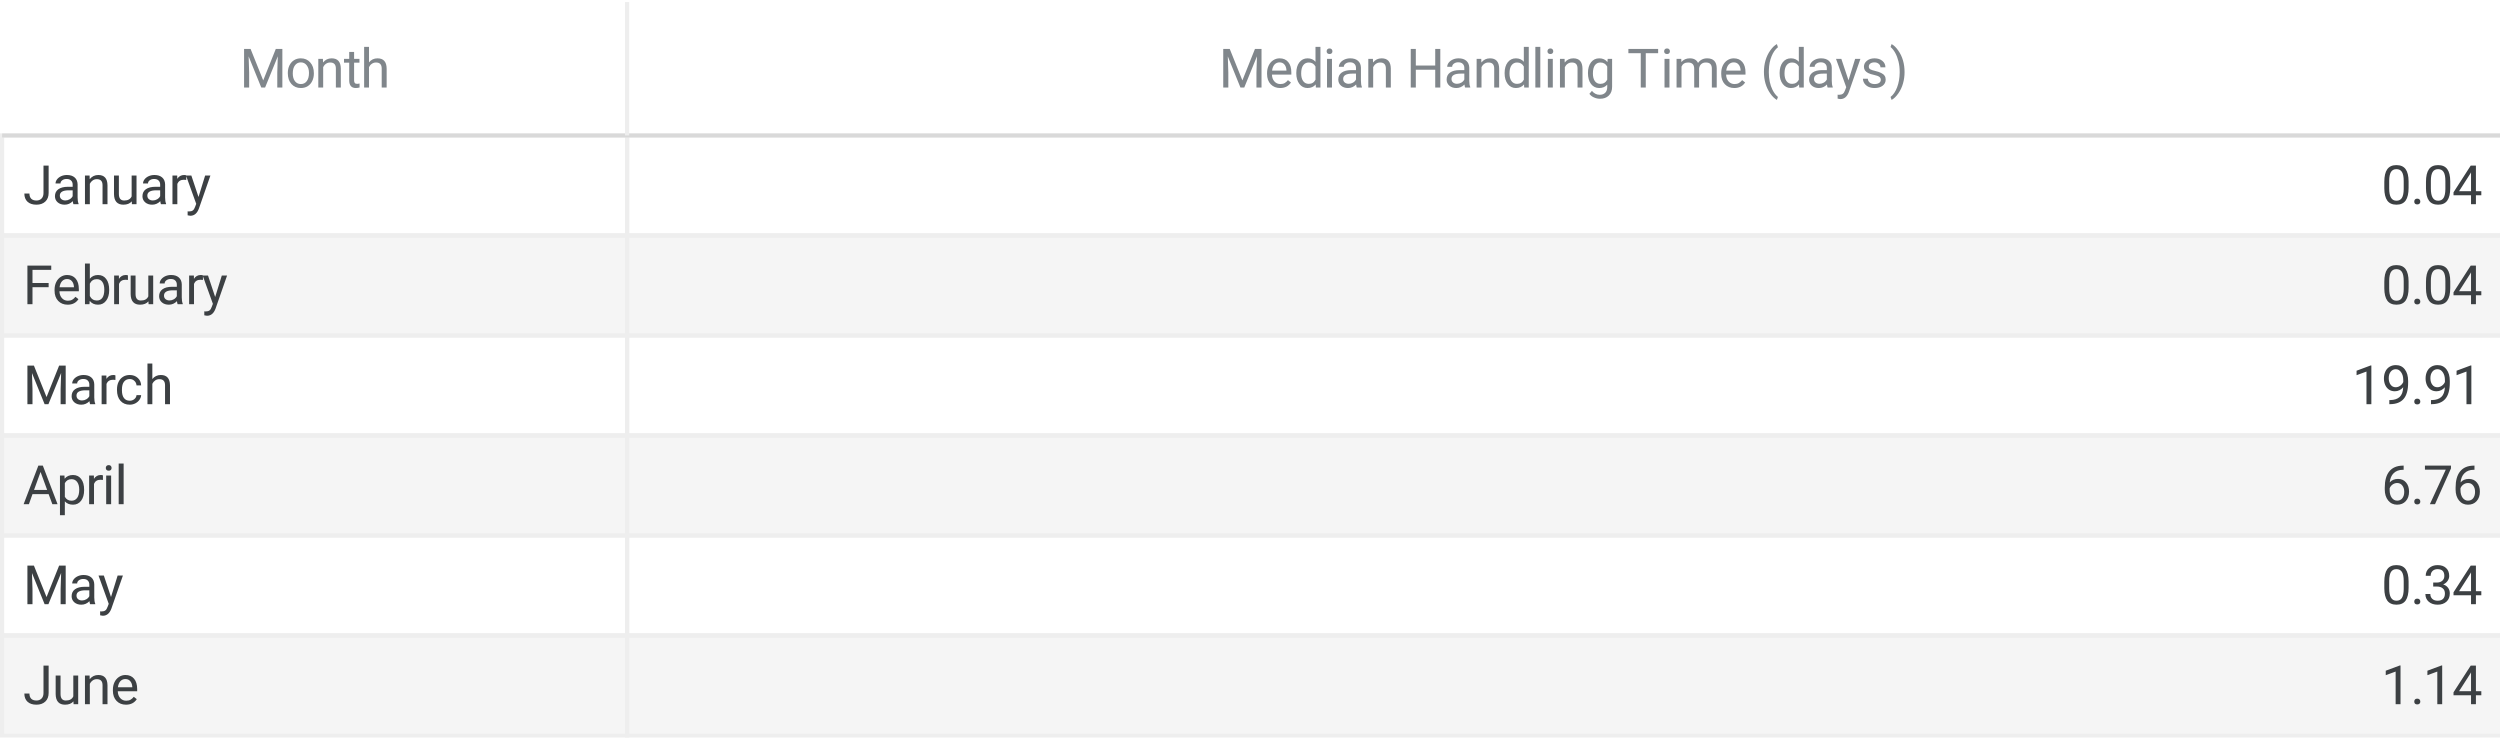 <svg version="1.1" viewBox="0.0 0.0 600.0 180.0" fill="none" stroke="none" stroke-linecap="square" stroke-miterlimit="10" width="600" height="180" xmlns:xlink="http://www.w3.org/1999/xlink" xmlns="http://www.w3.org/2000/svg"><path fill="#ffffff" d="M0 0L600.0 0L600.0 180.0L0 180.0L0 0Z" fill-rule="nonzero"/><clipPath id="id_0"><path d="M0 0L600.0 0L600.0 180.0L0 180.0L0 0Z" clip-rule="nonzero"/></clipPath><path fill="#f5f5f5" clip-path="url(#id_0)" d="M0 56.0L600.0 56.0L600.0 80.0L0 80.0L0 56.0Z" fill-rule="nonzero"/><path fill="#f5f5f5" clip-path="url(#id_0)" d="M0 104.0L600.0 104.0L600.0 128.0L0 128.0L0 104.0Z" fill-rule="nonzero"/><path fill="#f5f5f5" clip-path="url(#id_0)" d="M0 152.0L600.0 152.0L600.0 176.0L0 176.0L0 152.0Z" fill-rule="nonzero"/><path stroke="#eeeeee" stroke-width="1.0" stroke-linecap="butt" clip-path="url(#id_0)" d="M0.5 32.5L150.5 32.5L150.5 56.5L0.5 56.5Z" fill-rule="nonzero"/><path fill="#3c4043" clip-path="url(#id_0)" d="M10.438 39.75L11.672 39.75L11.672 46.297Q11.672 47.625 10.875 48.375Q10.078 49.125 8.75 49.125Q7.375 49.125 6.609 48.422Q5.844 47.719 5.844 46.453L7.062 46.453Q7.062 47.234 7.484 47.688Q7.922 48.125 8.75 48.125Q9.5 48.125 9.969 47.656Q10.438 47.172 10.438 46.328L10.438 39.75ZM17.625 49.0Q17.531 48.797 17.469 48.281Q16.641 49.125 15.516 49.125Q14.5 49.125 13.844 48.562Q13.188 47.984 13.188 47.094Q13.188 46.016 14.0 45.422Q14.828 44.828 16.297 44.828L17.438 44.828L17.438 44.297Q17.438 43.688 17.062 43.328Q16.703 42.953 15.984 42.953Q15.359 42.953 14.938 43.266Q14.516 43.578 14.516 44.031L13.328 44.031Q13.328 43.516 13.688 43.047Q14.062 42.562 14.688 42.281Q15.312 42.0 16.062 42.0Q17.25 42.0 17.922 42.594Q18.594 43.188 18.625 44.234L18.625 47.391Q18.625 48.344 18.859 48.891L18.859 49.0L17.625 49.0ZM15.688 48.109Q16.234 48.109 16.719 47.828Q17.219 47.531 17.438 47.078L17.438 45.672L16.531 45.672Q14.359 45.672 14.359 46.938Q14.359 47.484 14.734 47.797Q15.109 48.109 15.688 48.109ZM21.5 42.125L21.531 43.0Q22.328 42.0 23.594 42.0Q25.766 42.0 25.797 44.469L25.797 49.0L24.609 49.0L24.609 44.453Q24.609 43.719 24.266 43.359Q23.938 43.0 23.234 43.0Q22.672 43.0 22.234 43.312Q21.797 43.609 21.562 44.109L21.562 49.0L20.391 49.0L20.391 42.125L21.5 42.125ZM31.625 48.328Q30.938 49.125 29.609 49.125Q28.516 49.125 27.938 48.484Q27.375 47.844 27.359 46.594L27.359 42.125L28.531 42.125L28.531 46.562Q28.531 48.125 29.812 48.125Q31.156 48.125 31.594 47.125L31.594 42.125L32.766 42.125L32.766 49.0L31.656 49.0L31.625 48.328ZM38.625 49.0Q38.531 48.797 38.469 48.281Q37.641 49.125 36.516 49.125Q35.5 49.125 34.844 48.562Q34.188 47.984 34.188 47.094Q34.188 46.016 35.0 45.422Q35.828 44.828 37.297 44.828L38.438 44.828L38.438 44.297Q38.438 43.688 38.062 43.328Q37.703 42.953 36.984 42.953Q36.359 42.953 35.938 43.266Q35.516 43.578 35.516 44.031L34.328 44.031Q34.328 43.516 34.688 43.047Q35.062 42.562 35.688 42.281Q36.312 42.0 37.062 42.0Q38.25 42.0 38.922 42.594Q39.594 43.188 39.625 44.234L39.625 47.391Q39.625 48.344 39.859 48.891L39.859 49.0L38.625 49.0ZM36.688 48.109Q37.234 48.109 37.719 47.828Q38.219 47.531 38.438 47.078L38.438 45.672L37.531 45.672Q35.359 45.672 35.359 46.938Q35.359 47.484 35.734 47.797Q36.109 48.109 36.688 48.109ZM44.703 43.188Q44.438 43.141 44.125 43.141Q42.969 43.141 42.562 44.125L42.562 49.0L41.391 49.0L41.391 42.125L42.531 42.125L42.547 42.922Q43.125 42.0 44.188 42.0Q44.531 42.0 44.703 42.094L44.703 43.188ZM47.641 47.281L49.234 42.125L50.5 42.125L47.734 50.062Q47.094 51.781 45.688 51.781L45.469 51.75L45.031 51.672L45.031 50.719L45.344 50.75Q45.953 50.75 46.281 50.5Q46.609 50.266 46.828 49.625L47.094 48.922L44.641 42.125L45.922 42.125L47.641 47.281Z" fill-rule="nonzero"/><path stroke="#eeeeee" stroke-width="1.0" stroke-linecap="butt" clip-path="url(#id_0)" d="M0.5 56.5L150.5 56.5L150.5 80.5L0.5 80.5Z" fill-rule="nonzero"/><path fill="#3c4043" clip-path="url(#id_0)" d="M11.672 68.922L7.797 68.922L7.797 73.0L6.578 73.0L6.578 63.75L12.297 63.75L12.297 64.766L7.797 64.766L7.797 67.922L11.672 67.922L11.672 68.922ZM16.234 73.125Q14.844 73.125 13.969 72.219Q13.094 71.297 13.094 69.75L13.094 69.547Q13.094 68.516 13.484 67.719Q13.875 66.906 14.578 66.453Q15.281 66.0 16.094 66.0Q17.438 66.0 18.172 66.891Q18.922 67.766 18.922 69.406L18.922 69.906L14.266 69.906Q14.297 70.922 14.859 71.547Q15.422 72.172 16.297 72.172Q16.922 72.172 17.344 71.922Q17.781 71.656 18.109 71.234L18.828 71.797Q17.969 73.125 16.234 73.125ZM16.094 66.969Q15.375 66.969 14.891 67.484Q14.422 68.0 14.297 68.938L17.75 68.938L17.75 68.844Q17.688 67.953 17.25 67.469Q16.828 66.969 16.094 66.969ZM26.203 69.641Q26.203 71.219 25.469 72.172Q24.75 73.125 23.531 73.125Q22.234 73.125 21.531 72.203L21.469 73.0L20.391 73.0L20.391 63.25L21.562 63.25L21.562 66.891Q22.281 66.0 23.531 66.0Q24.781 66.0 25.484 66.953Q26.203 67.891 26.203 69.547L26.203 69.641ZM25.031 69.516Q25.031 68.312 24.562 67.656Q24.109 67.0 23.234 67.0Q22.078 67.0 21.562 68.078L21.562 71.047Q22.109 72.125 23.25 72.125Q24.094 72.125 24.562 71.484Q25.031 70.828 25.031 69.516ZM30.703 67.188Q30.438 67.141 30.125 67.141Q28.969 67.141 28.562 68.125L28.562 73.0L27.391 73.0L27.391 66.125L28.531 66.125L28.547 66.922Q29.125 66.0 30.188 66.0Q30.531 66.0 30.703 66.094L30.703 67.188ZM35.625 72.328Q34.938 73.125 33.609 73.125Q32.516 73.125 31.938 72.484Q31.375 71.844 31.359 70.594L31.359 66.125L32.531 66.125L32.531 70.562Q32.531 72.125 33.812 72.125Q35.156 72.125 35.594 71.125L35.594 66.125L36.766 66.125L36.766 73.0L35.656 73.0L35.625 72.328ZM42.625 73.0Q42.531 72.797 42.469 72.281Q41.641 73.125 40.516 73.125Q39.5 73.125 38.844 72.562Q38.188 71.984 38.188 71.094Q38.188 70.016 39.0 69.422Q39.828 68.828 41.297 68.828L42.438 68.828L42.438 68.297Q42.438 67.688 42.062 67.328Q41.703 66.953 40.984 66.953Q40.359 66.953 39.938 67.266Q39.516 67.578 39.516 68.031L38.328 68.031Q38.328 67.516 38.688 67.047Q39.062 66.562 39.688 66.281Q40.312 66.0 41.062 66.0Q42.25 66.0 42.922 66.594Q43.594 67.188 43.625 68.234L43.625 71.391Q43.625 72.344 43.859 72.891L43.859 73.0L42.625 73.0ZM40.688 72.109Q41.234 72.109 41.719 71.828Q42.219 71.531 42.438 71.078L42.438 69.672L41.531 69.672Q39.359 69.672 39.359 70.938Q39.359 71.484 39.734 71.797Q40.109 72.109 40.688 72.109ZM48.703 67.188Q48.438 67.141 48.125 67.141Q46.969 67.141 46.562 68.125L46.562 73.0L45.391 73.0L45.391 66.125L46.531 66.125L46.547 66.922Q47.125 66.0 48.188 66.0Q48.531 66.0 48.703 66.094L48.703 67.188ZM51.641 71.281L53.234 66.125L54.5 66.125L51.734 74.062Q51.094 75.781 49.688 75.781L49.469 75.75L49.031 75.672L49.031 74.719L49.344 74.75Q49.953 74.75 50.281 74.5Q50.609 74.266 50.828 73.625L51.094 72.922L48.641 66.125L49.922 66.125L51.641 71.281Z" fill-rule="nonzero"/><path stroke="#eeeeee" stroke-width="1.0" stroke-linecap="butt" clip-path="url(#id_0)" d="M0.5 80.5L150.5 80.5L150.5 104.5L0.5 104.5Z" fill-rule="nonzero"/><path fill="#3c4043" clip-path="url(#id_0)" d="M8.141 87.75L11.172 95.297L14.188 87.75L15.766 87.75L15.766 97.0L14.547 97.0L14.547 93.406L14.672 89.516L11.625 97.0L10.703 97.0L7.672 89.531L7.797 93.406L7.797 97.0L6.578 97.0L6.578 87.75L8.141 87.75ZM21.625 97.0Q21.531 96.797 21.469 96.281Q20.641 97.125 19.516 97.125Q18.5 97.125 17.844 96.562Q17.188 95.984 17.188 95.094Q17.188 94.016 18.0 93.422Q18.828 92.828 20.297 92.828L21.438 92.828L21.438 92.297Q21.438 91.688 21.062 91.328Q20.703 90.953 19.984 90.953Q19.359 90.953 18.938 91.266Q18.516 91.578 18.516 92.031L17.328 92.031Q17.328 91.516 17.688 91.047Q18.062 90.562 18.688 90.281Q19.312 90.0 20.062 90.0Q21.25 90.0 21.922 90.594Q22.594 91.188 22.625 92.234L22.625 95.391Q22.625 96.344 22.859 96.891L22.859 97.0L21.625 97.0ZM19.688 96.109Q20.234 96.109 20.719 95.828Q21.219 95.531 21.438 95.078L21.438 93.672L20.531 93.672Q18.359 93.672 18.359 94.938Q18.359 95.484 18.734 95.797Q19.109 96.109 19.688 96.109ZM27.703 91.188Q27.438 91.141 27.125 91.141Q25.969 91.141 25.562 92.125L25.562 97.0L24.391 97.0L24.391 90.125L25.531 90.125L25.547 90.922Q26.125 90.0 27.188 90.0Q27.531 90.0 27.703 90.094L27.703 91.188ZM31.141 96.172Q31.766 96.172 32.234 95.797Q32.719 95.406 32.766 94.828L33.875 94.828Q33.844 95.422 33.469 95.953Q33.094 96.484 32.469 96.812Q31.844 97.125 31.141 97.125Q29.734 97.125 28.906 96.188Q28.078 95.25 28.078 93.625L28.078 93.438Q28.078 92.422 28.453 91.656Q28.828 90.875 29.516 90.438Q30.203 90.0 31.141 90.0Q32.297 90.0 33.062 90.703Q33.828 91.391 33.875 92.5L32.766 92.5Q32.719 91.828 32.25 91.406Q31.797 90.969 31.141 90.969Q30.25 90.969 29.75 91.625Q29.266 92.266 29.266 93.484L29.266 93.703Q29.266 94.891 29.75 95.531Q30.234 96.172 31.141 96.172ZM36.562 90.969Q37.344 90.0 38.594 90.0Q40.766 90.0 40.797 92.469L40.797 97.0L39.609 97.0L39.609 92.453Q39.609 91.719 39.266 91.359Q38.938 91.0 38.234 91.0Q37.672 91.0 37.234 91.312Q36.797 91.609 36.562 92.109L36.562 97.0L35.391 97.0L35.391 87.25L36.562 87.25L36.562 90.969Z" fill-rule="nonzero"/><path stroke="#eeeeee" stroke-width="1.0" stroke-linecap="butt" clip-path="url(#id_0)" d="M0.5 104.5L150.5 104.5L150.5 128.5L0.5 128.5Z" fill-rule="nonzero"/><path fill="#3c4043" clip-path="url(#id_0)" d="M11.672 118.594L7.797 118.594L6.938 121.0L5.672 121.0L9.203 111.75L10.281 111.75L13.812 121.0L12.562 121.0L11.672 118.594ZM8.172 117.578L11.312 117.578L9.734 113.266L8.172 117.578ZM20.188 117.641Q20.188 119.203 19.469 120.172Q18.75 121.125 17.531 121.125Q16.281 121.125 15.562 120.328L15.562 123.641L14.391 123.641L14.391 114.125L15.469 114.125L15.516 114.891Q16.234 114.0 17.516 114.0Q18.75 114.0 19.469 114.938Q20.188 115.875 20.188 117.531L20.188 117.641ZM19.016 117.516Q19.016 116.344 18.516 115.672Q18.031 115.0 17.156 115.0Q16.094 115.0 15.562 115.953L15.562 119.234Q16.094 120.172 17.172 120.172Q18.016 120.172 18.516 119.5Q19.016 118.828 19.016 117.516ZM24.703 115.188Q24.438 115.141 24.125 115.141Q22.969 115.141 22.562 116.125L22.562 121.0L21.391 121.0L21.391 114.125L22.531 114.125L22.547 114.922Q23.125 114.0 24.188 114.0Q24.531 114.0 24.703 114.094L24.703 115.188ZM26.672 121.0L25.484 121.0L25.484 114.125L26.672 114.125L26.672 121.0ZM25.391 112.312Q25.391 112.031 25.562 111.828Q25.75 111.625 26.094 111.625Q26.438 111.625 26.609 111.828Q26.781 112.031 26.781 112.312Q26.781 112.594 26.609 112.781Q26.438 112.969 26.094 112.969Q25.75 112.969 25.562 112.781Q25.391 112.594 25.391 112.312ZM29.672 121.0L28.484 121.0L28.484 111.25L29.672 111.25L29.672 121.0Z" fill-rule="nonzero"/><path stroke="#eeeeee" stroke-width="1.0" stroke-linecap="butt" clip-path="url(#id_0)" d="M0.5 128.5L150.5 128.5L150.5 152.5L0.5 152.5Z" fill-rule="nonzero"/><path fill="#3c4043" clip-path="url(#id_0)" d="M8.141 135.75L11.172 143.297L14.188 135.75L15.766 135.75L15.766 145.0L14.547 145.0L14.547 141.406L14.672 137.516L11.625 145.0L10.703 145.0L7.672 137.531L7.797 141.406L7.797 145.0L6.578 145.0L6.578 135.75L8.141 135.75ZM21.625 145.0Q21.531 144.797 21.469 144.281Q20.641 145.125 19.516 145.125Q18.5 145.125 17.844 144.562Q17.188 143.984 17.188 143.094Q17.188 142.016 18.0 141.422Q18.828 140.828 20.297 140.828L21.438 140.828L21.438 140.297Q21.438 139.688 21.062 139.328Q20.703 138.953 19.984 138.953Q19.359 138.953 18.938 139.266Q18.516 139.578 18.516 140.031L17.328 140.031Q17.328 139.516 17.688 139.047Q18.062 138.562 18.688 138.281Q19.312 138.0 20.062 138.0Q21.25 138.0 21.922 138.594Q22.594 139.188 22.625 140.234L22.625 143.391Q22.625 144.344 22.859 144.891L22.859 145.0L21.625 145.0ZM19.688 144.109Q20.234 144.109 20.719 143.828Q21.219 143.531 21.438 143.078L21.438 141.672L20.531 141.672Q18.359 141.672 18.359 142.938Q18.359 143.484 18.734 143.797Q19.109 144.109 19.688 144.109ZM26.641 143.281L28.234 138.125L29.5 138.125L26.734 146.062Q26.094 147.781 24.688 147.781L24.469 147.75L24.031 147.672L24.031 146.719L24.344 146.75Q24.953 146.75 25.281 146.5Q25.609 146.266 25.828 145.625L26.094 144.922L23.641 138.125L24.922 138.125L26.641 143.281Z" fill-rule="nonzero"/><path stroke="#eeeeee" stroke-width="1.0" stroke-linecap="butt" clip-path="url(#id_0)" d="M0.5 152.5L150.5 152.5L150.5 176.5L0.5 176.5Z" fill-rule="nonzero"/><path fill="#3c4043" clip-path="url(#id_0)" d="M10.438 159.75L11.672 159.75L11.672 166.297Q11.672 167.625 10.875 168.375Q10.078 169.125 8.75 169.125Q7.375 169.125 6.609 168.422Q5.844 167.719 5.844 166.453L7.062 166.453Q7.062 167.234 7.484 167.688Q7.922 168.125 8.75 168.125Q9.5 168.125 9.969 167.656Q10.438 167.172 10.438 166.328L10.438 159.75ZM17.625 168.328Q16.938 169.125 15.609 169.125Q14.516 169.125 13.938 168.484Q13.375 167.844 13.359 166.594L13.359 162.125L14.531 162.125L14.531 166.562Q14.531 168.125 15.812 168.125Q17.156 168.125 17.594 167.125L17.594 162.125L18.766 162.125L18.766 169.0L17.656 169.0L17.625 168.328ZM21.5 162.125L21.531 163.0Q22.328 162.0 23.594 162.0Q25.766 162.0 25.797 164.469L25.797 169.0L24.609 169.0L24.609 164.453Q24.609 163.719 24.266 163.359Q23.938 163.0 23.234 163.0Q22.672 163.0 22.234 163.312Q21.797 163.609 21.562 164.109L21.562 169.0L20.391 169.0L20.391 162.125L21.5 162.125ZM30.234 169.125Q28.844 169.125 27.969 168.219Q27.094 167.297 27.094 165.75L27.094 165.547Q27.094 164.516 27.484 163.719Q27.875 162.906 28.578 162.453Q29.281 162.0 30.094 162.0Q31.438 162.0 32.172 162.891Q32.922 163.766 32.922 165.406L32.922 165.906L28.266 165.906Q28.297 166.922 28.859 167.547Q29.422 168.172 30.297 168.172Q30.922 168.172 31.344 167.922Q31.781 167.656 32.109 167.234L32.828 167.797Q31.969 169.125 30.234 169.125ZM30.094 162.969Q29.375 162.969 28.891 163.484Q28.422 164.0 28.297 164.938L31.75 164.938L31.75 164.844Q31.688 163.953 31.25 163.469Q30.828 162.969 30.094 162.969Z" fill-rule="nonzero"/><path stroke="#eeeeee" stroke-width="1.0" stroke-linecap="butt" clip-path="url(#id_0)" d="M150.5 32.5L600.5 32.5L600.5 56.5L150.5 56.5Z" fill-rule="nonzero"/><path fill="#3c4043" clip-path="url(#id_0)" d="M578.062 45.062Q578.062 47.125 577.359 48.125Q576.656 49.125 575.156 49.125Q573.672 49.125 572.953 48.156Q572.25 47.172 572.234 45.219L572.234 43.656Q572.234 41.609 572.938 40.625Q573.641 39.625 575.141 39.625Q576.641 39.625 577.344 40.594Q578.047 41.547 578.062 43.531L578.062 45.062ZM576.891 43.453Q576.891 41.953 576.469 41.281Q576.047 40.594 575.141 40.594Q574.25 40.594 573.828 41.281Q573.422 41.953 573.406 43.359L573.406 45.234Q573.406 46.734 573.844 47.453Q574.281 48.172 575.156 48.172Q576.031 48.172 576.453 47.5Q576.875 46.828 576.891 45.375L576.891 43.453ZM579.422 48.391Q579.422 48.078 579.594 47.875Q579.781 47.672 580.141 47.672Q580.5 47.672 580.688 47.875Q580.875 48.078 580.875 48.391Q580.875 48.672 580.688 48.875Q580.5 49.062 580.141 49.062Q579.781 49.062 579.594 48.875Q579.422 48.672 579.422 48.391ZM588.062 45.062Q588.062 47.125 587.359 48.125Q586.656 49.125 585.156 49.125Q583.672 49.125 582.953 48.156Q582.25 47.172 582.234 45.219L582.234 43.656Q582.234 41.609 582.938 40.625Q583.641 39.625 585.141 39.625Q586.641 39.625 587.344 40.594Q588.047 41.547 588.062 43.531L588.062 45.062ZM586.891 43.453Q586.891 41.953 586.469 41.281Q586.047 40.594 585.141 40.594Q584.25 40.594 583.828 41.281Q583.422 41.953 583.406 43.359L583.406 45.234Q583.406 46.734 583.844 47.453Q584.281 48.172 585.156 48.172Q586.031 48.172 586.453 47.5Q586.875 46.828 586.891 45.375L586.891 43.453ZM594.219 45.891L595.516 45.891L595.516 46.859L594.219 46.859L594.219 49.0L593.047 49.0L593.047 46.859L588.844 46.859L588.844 46.156L592.969 39.75L594.219 39.75L594.219 45.891ZM590.172 45.891L593.047 45.891L593.047 41.359L592.906 41.625L590.172 45.891Z" fill-rule="nonzero"/><path stroke="#eeeeee" stroke-width="1.0" stroke-linecap="butt" clip-path="url(#id_0)" d="M150.5 56.5L600.5 56.5L600.5 80.5L150.5 80.5Z" fill-rule="nonzero"/><path fill="#3c4043" clip-path="url(#id_0)" d="M578.062 69.062Q578.062 71.125 577.359 72.125Q576.656 73.125 575.156 73.125Q573.672 73.125 572.953 72.156Q572.25 71.172 572.234 69.219L572.234 67.656Q572.234 65.609 572.938 64.625Q573.641 63.625 575.141 63.625Q576.641 63.625 577.344 64.594Q578.047 65.547 578.062 67.531L578.062 69.062ZM576.891 67.453Q576.891 65.953 576.469 65.281Q576.047 64.594 575.141 64.594Q574.25 64.594 573.828 65.281Q573.422 65.953 573.406 67.359L573.406 69.234Q573.406 70.734 573.844 71.453Q574.281 72.172 575.156 72.172Q576.031 72.172 576.453 71.5Q576.875 70.828 576.891 69.375L576.891 67.453ZM579.422 72.391Q579.422 72.078 579.594 71.875Q579.781 71.672 580.141 71.672Q580.5 71.672 580.688 71.875Q580.875 72.078 580.875 72.391Q580.875 72.672 580.688 72.875Q580.5 73.062 580.141 73.062Q579.781 73.062 579.594 72.875Q579.422 72.672 579.422 72.391ZM588.062 69.062Q588.062 71.125 587.359 72.125Q586.656 73.125 585.156 73.125Q583.672 73.125 582.953 72.156Q582.25 71.172 582.234 69.219L582.234 67.656Q582.234 65.609 582.938 64.625Q583.641 63.625 585.141 63.625Q586.641 63.625 587.344 64.594Q588.047 65.547 588.062 67.531L588.062 69.062ZM586.891 67.453Q586.891 65.953 586.469 65.281Q586.047 64.594 585.141 64.594Q584.25 64.594 583.828 65.281Q583.422 65.953 583.406 67.359L583.406 69.234Q583.406 70.734 583.844 71.453Q584.281 72.172 585.156 72.172Q586.031 72.172 586.453 71.5Q586.875 70.828 586.891 69.375L586.891 67.453ZM594.219 69.891L595.516 69.891L595.516 70.859L594.219 70.859L594.219 73.0L593.047 73.0L593.047 70.859L588.844 70.859L588.844 70.156L592.969 63.75L594.219 63.75L594.219 69.891ZM590.172 69.891L593.047 69.891L593.047 65.359L592.906 65.625L590.172 69.891Z" fill-rule="nonzero"/><path stroke="#eeeeee" stroke-width="1.0" stroke-linecap="butt" clip-path="url(#id_0)" d="M150.5 80.5L600.5 80.5L600.5 104.5L150.5 104.5Z" fill-rule="nonzero"/><path fill="#3c4043" clip-path="url(#id_0)" d="M569.125 97.0L567.953 97.0L567.953 89.172L565.578 90.047L565.578 88.969L568.938 87.719L569.125 87.719L569.125 97.0ZM576.766 92.938Q576.406 93.375 575.891 93.641Q575.375 93.906 574.766 93.906Q573.969 93.906 573.375 93.516Q572.781 93.125 572.453 92.406Q572.141 91.688 572.141 90.828Q572.141 89.906 572.484 89.172Q572.844 88.422 573.484 88.031Q574.141 87.625 575.0 87.625Q576.375 87.625 577.156 88.656Q577.953 89.688 577.953 91.453L577.953 91.797Q577.953 94.5 576.875 95.734Q575.812 96.969 573.672 97.0L573.438 97.0L573.438 96.016L573.688 96.016Q575.141 95.984 575.922 95.266Q576.703 94.531 576.766 92.938ZM574.953 92.938Q575.547 92.938 576.047 92.578Q576.547 92.219 576.781 91.688L576.781 91.203Q576.781 90.062 576.266 89.344Q575.766 88.609 575.0 88.609Q574.234 88.609 573.766 89.203Q573.297 89.797 573.297 90.766Q573.297 91.719 573.75 92.328Q574.203 92.938 574.953 92.938ZM579.422 96.391Q579.422 96.078 579.594 95.875Q579.781 95.672 580.141 95.672Q580.5 95.672 580.688 95.875Q580.875 96.078 580.875 96.391Q580.875 96.672 580.688 96.875Q580.5 97.062 580.141 97.062Q579.781 97.062 579.594 96.875Q579.422 96.672 579.422 96.391ZM586.766 92.938Q586.406 93.375 585.891 93.641Q585.375 93.906 584.766 93.906Q583.969 93.906 583.375 93.516Q582.781 93.125 582.453 92.406Q582.141 91.688 582.141 90.828Q582.141 89.906 582.484 89.172Q582.844 88.422 583.484 88.031Q584.141 87.625 585.0 87.625Q586.375 87.625 587.156 88.656Q587.953 89.688 587.953 91.453L587.953 91.797Q587.953 94.5 586.875 95.734Q585.812 96.969 583.672 97.0L583.438 97.0L583.438 96.016L583.688 96.016Q585.141 95.984 585.922 95.266Q586.703 94.531 586.766 92.938ZM584.953 92.938Q585.547 92.938 586.047 92.578Q586.547 92.219 586.781 91.688L586.781 91.203Q586.781 90.062 586.266 89.344Q585.766 88.609 585.0 88.609Q584.234 88.609 583.766 89.203Q583.297 89.797 583.297 90.766Q583.297 91.719 583.75 92.328Q584.203 92.938 584.953 92.938ZM593.125 97.0L591.953 97.0L591.953 89.172L589.578 90.047L589.578 88.969L592.938 87.719L593.125 87.719L593.125 97.0Z" fill-rule="nonzero"/><path stroke="#eeeeee" stroke-width="1.0" stroke-linecap="butt" clip-path="url(#id_0)" d="M150.5 104.5L600.5 104.5L600.5 128.5L150.5 128.5Z" fill-rule="nonzero"/><path fill="#3c4043" clip-path="url(#id_0)" d="M576.875 111.75L576.875 112.75L576.656 112.75Q575.297 112.766 574.484 113.562Q573.672 114.344 573.531 115.781Q574.266 114.938 575.531 114.938Q576.734 114.938 577.453 115.797Q578.172 116.641 578.172 117.984Q578.172 119.406 577.391 120.266Q576.625 121.125 575.312 121.125Q573.984 121.125 573.156 120.109Q572.344 119.094 572.344 117.484L572.344 117.031Q572.344 114.484 573.422 113.141Q574.516 111.781 576.672 111.75L576.875 111.75ZM575.328 115.922Q574.734 115.922 574.219 116.281Q573.719 116.641 573.516 117.188L573.516 117.609Q573.516 118.766 574.031 119.469Q574.547 120.156 575.312 120.156Q576.109 120.156 576.562 119.578Q577.016 118.984 577.016 118.047Q577.016 117.094 576.547 116.516Q576.094 115.922 575.328 115.922ZM579.422 120.391Q579.422 120.078 579.594 119.875Q579.781 119.672 580.141 119.672Q580.5 119.672 580.688 119.875Q580.875 120.078 580.875 120.391Q580.875 120.672 580.688 120.875Q580.5 121.062 580.141 121.062Q579.781 121.062 579.594 120.875Q579.422 120.672 579.422 120.391ZM588.234 112.422L584.406 121.0L583.172 121.0L586.984 112.719L581.984 112.719L581.984 111.75L588.234 111.75L588.234 112.422ZM593.875 111.75L593.875 112.75L593.656 112.75Q592.297 112.766 591.484 113.562Q590.672 114.344 590.531 115.781Q591.266 114.938 592.531 114.938Q593.734 114.938 594.453 115.797Q595.172 116.641 595.172 117.984Q595.172 119.406 594.391 120.266Q593.625 121.125 592.312 121.125Q590.984 121.125 590.156 120.109Q589.344 119.094 589.344 117.484L589.344 117.031Q589.344 114.484 590.422 113.141Q591.516 111.781 593.672 111.75L593.875 111.75ZM592.328 115.922Q591.734 115.922 591.219 116.281Q590.719 116.641 590.516 117.188L590.516 117.609Q590.516 118.766 591.031 119.469Q591.547 120.156 592.312 120.156Q593.109 120.156 593.562 119.578Q594.016 118.984 594.016 118.047Q594.016 117.094 593.547 116.516Q593.094 115.922 592.328 115.922Z" fill-rule="nonzero"/><path stroke="#eeeeee" stroke-width="1.0" stroke-linecap="butt" clip-path="url(#id_0)" d="M150.5 128.5L600.5 128.5L600.5 152.5L150.5 152.5Z" fill-rule="nonzero"/><path fill="#3c4043" clip-path="url(#id_0)" d="M578.062 141.062Q578.062 143.125 577.359 144.125Q576.656 145.125 575.156 145.125Q573.672 145.125 572.953 144.156Q572.25 143.172 572.234 141.219L572.234 139.656Q572.234 137.609 572.938 136.625Q573.641 135.625 575.141 135.625Q576.641 135.625 577.344 136.594Q578.047 137.547 578.062 139.531L578.062 141.062ZM576.891 139.453Q576.891 137.953 576.469 137.281Q576.047 136.594 575.141 136.594Q574.25 136.594 573.828 137.281Q573.422 137.953 573.406 139.359L573.406 141.234Q573.406 142.734 573.844 143.453Q574.281 144.172 575.156 144.172Q576.031 144.172 576.453 143.5Q576.875 142.828 576.891 141.375L576.891 139.453ZM579.422 144.391Q579.422 144.078 579.594 143.875Q579.781 143.672 580.141 143.672Q580.5 143.672 580.688 143.875Q580.875 144.078 580.875 144.391Q580.875 144.672 580.688 144.875Q580.5 145.062 580.141 145.062Q579.781 145.062 579.594 144.875Q579.422 144.672 579.422 144.391ZM583.969 139.812L584.859 139.812Q585.688 139.797 586.156 139.375Q586.641 138.938 586.641 138.219Q586.641 136.594 585.016 136.594Q584.266 136.594 583.812 137.031Q583.359 137.469 583.359 138.188L582.172 138.188Q582.172 137.078 582.969 136.359Q583.781 135.625 585.016 135.625Q586.328 135.625 587.062 136.328Q587.812 137.016 587.812 138.25Q587.812 138.844 587.422 139.422Q587.031 139.984 586.359 140.266Q587.125 140.5 587.531 141.062Q587.953 141.609 587.953 142.422Q587.953 143.672 587.141 144.406Q586.328 145.125 585.031 145.125Q583.734 145.125 582.906 144.422Q582.094 143.719 582.094 142.562L583.281 142.562Q583.281 143.297 583.75 143.734Q584.234 144.172 585.031 144.172Q585.875 144.172 586.328 143.734Q586.781 143.281 586.781 142.453Q586.781 141.641 586.281 141.219Q585.797 140.781 584.859 140.766L583.969 140.766L583.969 139.812ZM594.219 141.891L595.516 141.891L595.516 142.859L594.219 142.859L594.219 145.0L593.047 145.0L593.047 142.859L588.844 142.859L588.844 142.156L592.969 135.75L594.219 135.75L594.219 141.891ZM590.172 141.891L593.047 141.891L593.047 137.359L592.906 137.625L590.172 141.891Z" fill-rule="nonzero"/><path stroke="#eeeeee" stroke-width="1.0" stroke-linecap="butt" clip-path="url(#id_0)" d="M150.5 152.5L600.5 152.5L600.5 176.5L150.5 176.5Z" fill-rule="nonzero"/><path fill="#3c4043" clip-path="url(#id_0)" d="M576.125 169.0L574.953 169.0L574.953 161.172L572.578 162.047L572.578 160.969L575.938 159.719L576.125 159.719L576.125 169.0ZM579.422 168.391Q579.422 168.078 579.594 167.875Q579.781 167.672 580.141 167.672Q580.5 167.672 580.688 167.875Q580.875 168.078 580.875 168.391Q580.875 168.672 580.688 168.875Q580.5 169.062 580.141 169.062Q579.781 169.062 579.594 168.875Q579.422 168.672 579.422 168.391ZM586.125 169.0L584.953 169.0L584.953 161.172L582.578 162.047L582.578 160.969L585.938 159.719L586.125 159.719L586.125 169.0ZM594.219 165.891L595.516 165.891L595.516 166.859L594.219 166.859L594.219 169.0L593.047 169.0L593.047 166.859L588.844 166.859L588.844 166.156L592.969 159.75L594.219 159.75L594.219 165.891ZM590.172 165.891L593.047 165.891L593.047 161.359L592.906 161.625L590.172 165.891Z" fill-rule="nonzero"/><path fill="#ffffff" clip-path="url(#id_0)" d="M0.5 0.5L600.5 0.5L600.5 32.5L0.5 32.5L0.5 0.5Z" fill-rule="nonzero"/><path stroke="#d9d9d9" stroke-width="1.0" stroke-linecap="butt" clip-path="url(#id_0)" d="M0.5 32.5L600.5 32.5Z" fill-rule="nonzero"/><path stroke="#eeeeee" stroke-width="1.0" stroke-linecap="butt" clip-path="url(#id_0)" d="M150.5 0.5L150.5 32.5Z" fill-rule="nonzero"/><path fill="#80868b" clip-path="url(#id_0)" d="M60.141 11.75L63.172 19.297L66.188 11.75L67.766 11.75L67.766 21.0L66.547 21.0L66.547 17.406L66.672 13.516L63.625 21.0L62.703 21.0L59.672 13.531L59.797 17.406L59.797 21.0L58.578 21.0L58.578 11.75L60.141 11.75ZM69.078 17.5Q69.078 16.5 69.469 15.688Q69.875 14.875 70.578 14.438Q71.281 14.0 72.188 14.0Q73.594 14.0 74.453 14.984Q75.328 15.953 75.328 17.562L75.328 17.641Q75.328 18.641 74.938 19.438Q74.562 20.234 73.844 20.688Q73.141 21.125 72.203 21.125Q70.812 21.125 69.938 20.156Q69.078 19.188 69.078 17.578L69.078 17.5ZM70.266 17.641Q70.266 18.781 70.781 19.484Q71.312 20.172 72.203 20.172Q73.109 20.172 73.625 19.469Q74.156 18.766 74.156 17.5Q74.156 16.375 73.609 15.672Q73.078 14.969 72.188 14.969Q71.328 14.969 70.797 15.672Q70.266 16.359 70.266 17.641ZM77.5 14.125L77.531 15.0Q78.328 14.0 79.594 14.0Q81.766 14.0 81.797 16.469L81.797 21.0L80.609 21.0L80.609 16.453Q80.609 15.719 80.266 15.359Q79.938 15.0 79.234 15.0Q78.672 15.0 78.234 15.312Q77.797 15.609 77.562 16.109L77.562 21.0L76.391 21.0L76.391 14.125L77.5 14.125ZM84.984 12.469L84.984 14.125L86.266 14.125L86.266 15.047L84.984 15.047L84.984 19.297Q84.984 19.719 85.156 19.922Q85.328 20.125 85.734 20.125Q85.938 20.125 86.297 20.047L86.297 21.0Q85.828 21.125 85.391 21.125Q84.609 21.125 84.203 20.656Q83.812 20.172 83.812 19.297L83.812 15.047L82.562 15.047L82.562 14.125L83.812 14.125L83.812 12.469L84.984 12.469ZM88.562 14.969Q89.344 14.0 90.594 14.0Q92.766 14.0 92.797 16.469L92.797 21.0L91.609 21.0L91.609 16.453Q91.609 15.719 91.266 15.359Q90.938 15.0 90.234 15.0Q89.672 15.0 89.234 15.312Q88.797 15.609 88.562 16.109L88.562 21.0L87.391 21.0L87.391 11.25L88.562 11.25L88.562 14.969Z" fill-rule="nonzero"/><path stroke="#eeeeee" stroke-width="1.0" stroke-linecap="butt" clip-path="url(#id_0)" d="M600.5 0.5L600.5 32.5Z" fill-rule="nonzero"/><path fill="#80868b" clip-path="url(#id_0)" d="M295.141 11.75L298.172 19.297L301.188 11.75L302.766 11.75L302.766 21.0L301.547 21.0L301.547 17.406L301.672 13.516L298.625 21.0L297.703 21.0L294.672 13.531L294.797 17.406L294.797 21.0L293.578 21.0L293.578 11.75L295.141 11.75ZM307.234 21.125Q305.844 21.125 304.969 20.219Q304.094 19.297 304.094 17.75L304.094 17.547Q304.094 16.516 304.484 15.719Q304.875 14.906 305.578 14.453Q306.281 14.0 307.094 14.0Q308.438 14.0 309.172 14.891Q309.922 15.766 309.922 17.406L309.922 17.906L305.266 17.906Q305.297 18.922 305.859 19.547Q306.422 20.172 307.297 20.172Q307.922 20.172 308.344 19.922Q308.781 19.656 309.109 19.234L309.828 19.797Q308.969 21.125 307.234 21.125ZM307.094 14.969Q306.375 14.969 305.891 15.484Q305.422 16.0 305.297 16.938L308.75 16.938L308.75 16.844Q308.688 15.953 308.25 15.469Q307.828 14.969 307.094 14.969ZM311.109 17.516Q311.109 15.922 311.844 14.969Q312.594 14.0 313.812 14.0Q315.016 14.0 315.719 14.828L315.719 11.25L316.906 11.25L316.906 21.0L315.812 21.0L315.766 20.266Q315.062 21.125 313.797 21.125Q312.609 21.125 311.859 20.156Q311.109 19.172 311.109 17.594L311.109 17.516ZM312.281 17.641Q312.281 18.812 312.766 19.469Q313.25 20.125 314.094 20.125Q315.203 20.125 315.719 19.125L315.719 15.969Q315.203 15.0 314.109 15.0Q313.25 15.0 312.766 15.672Q312.281 16.328 312.281 17.641ZM319.672 21.0L318.484 21.0L318.484 14.125L319.672 14.125L319.672 21.0ZM318.391 12.312Q318.391 12.031 318.562 11.828Q318.75 11.625 319.094 11.625Q319.438 11.625 319.609 11.828Q319.781 12.031 319.781 12.312Q319.781 12.594 319.609 12.781Q319.438 12.969 319.094 12.969Q318.75 12.969 318.562 12.781Q318.391 12.594 318.391 12.312ZM325.625 21.0Q325.531 20.797 325.469 20.281Q324.641 21.125 323.516 21.125Q322.5 21.125 321.844 20.562Q321.188 19.984 321.188 19.094Q321.188 18.016 322.0 17.422Q322.828 16.828 324.297 16.828L325.438 16.828L325.438 16.297Q325.438 15.688 325.062 15.328Q324.703 14.953 323.984 14.953Q323.359 14.953 322.938 15.266Q322.516 15.578 322.516 16.031L321.328 16.031Q321.328 15.516 321.688 15.047Q322.062 14.562 322.688 14.281Q323.312 14.0 324.062 14.0Q325.25 14.0 325.922 14.594Q326.594 15.188 326.625 16.234L326.625 19.391Q326.625 20.344 326.859 20.891L326.859 21.0L325.625 21.0ZM323.688 20.109Q324.234 20.109 324.719 19.828Q325.219 19.531 325.438 19.078L325.438 17.672L324.531 17.672Q322.359 17.672 322.359 18.938Q322.359 19.484 322.734 19.797Q323.109 20.109 323.688 20.109ZM329.5 14.125L329.531 15.0Q330.328 14.0 331.594 14.0Q333.766 14.0 333.797 16.469L333.797 21.0L332.609 21.0L332.609 16.453Q332.609 15.719 332.266 15.359Q331.938 15.0 331.234 15.0Q330.672 15.0 330.234 15.312Q329.797 15.609 329.562 16.109L329.562 21.0L328.391 21.0L328.391 14.125L329.5 14.125ZM345.672 21.0L344.453 21.0L344.453 16.734L339.797 16.734L339.797 21.0L338.578 21.0L338.578 11.75L339.797 11.75L339.797 15.734L344.453 15.734L344.453 11.75L345.672 11.75L345.672 21.0ZM351.625 21.0Q351.531 20.797 351.469 20.281Q350.641 21.125 349.516 21.125Q348.5 21.125 347.844 20.562Q347.188 19.984 347.188 19.094Q347.188 18.016 348.0 17.422Q348.828 16.828 350.297 16.828L351.438 16.828L351.438 16.297Q351.438 15.688 351.062 15.328Q350.703 14.953 349.984 14.953Q349.359 14.953 348.938 15.266Q348.516 15.578 348.516 16.031L347.328 16.031Q347.328 15.516 347.688 15.047Q348.062 14.562 348.688 14.281Q349.312 14.0 350.062 14.0Q351.25 14.0 351.922 14.594Q352.594 15.188 352.625 16.234L352.625 19.391Q352.625 20.344 352.859 20.891L352.859 21.0L351.625 21.0ZM349.688 20.109Q350.234 20.109 350.719 19.828Q351.219 19.531 351.438 19.078L351.438 17.672L350.531 17.672Q348.359 17.672 348.359 18.938Q348.359 19.484 348.734 19.797Q349.109 20.109 349.688 20.109ZM355.5 14.125L355.531 15.0Q356.328 14.0 357.594 14.0Q359.766 14.0 359.797 16.469L359.797 21.0L358.609 21.0L358.609 16.453Q358.609 15.719 358.266 15.359Q357.938 15.0 357.234 15.0Q356.672 15.0 356.234 15.312Q355.797 15.609 355.562 16.109L355.562 21.0L354.391 21.0L354.391 14.125L355.5 14.125ZM361.109 17.516Q361.109 15.922 361.844 14.969Q362.594 14.0 363.812 14.0Q365.016 14.0 365.719 14.828L365.719 11.25L366.906 11.25L366.906 21.0L365.812 21.0L365.766 20.266Q365.062 21.125 363.797 21.125Q362.609 21.125 361.859 20.156Q361.109 19.172 361.109 17.594L361.109 17.516ZM362.281 17.641Q362.281 18.812 362.766 19.469Q363.25 20.125 364.094 20.125Q365.203 20.125 365.719 19.125L365.719 15.969Q365.203 15.0 364.109 15.0Q363.25 15.0 362.766 15.672Q362.281 16.328 362.281 17.641ZM369.672 21.0L368.484 21.0L368.484 11.25L369.672 11.25L369.672 21.0ZM372.672 21.0L371.484 21.0L371.484 14.125L372.672 14.125L372.672 21.0ZM371.391 12.312Q371.391 12.031 371.562 11.828Q371.75 11.625 372.094 11.625Q372.438 11.625 372.609 11.828Q372.781 12.031 372.781 12.312Q372.781 12.594 372.609 12.781Q372.438 12.969 372.094 12.969Q371.75 12.969 371.562 12.781Q371.391 12.594 371.391 12.312ZM375.5 14.125L375.531 15.0Q376.328 14.0 377.594 14.0Q379.766 14.0 379.797 16.469L379.797 21.0L378.609 21.0L378.609 16.453Q378.609 15.719 378.266 15.359Q377.938 15.0 377.234 15.0Q376.672 15.0 376.234 15.312Q375.797 15.609 375.562 16.109L375.562 21.0L374.391 21.0L374.391 14.125L375.5 14.125ZM381.109 17.516Q381.109 15.906 381.844 14.953Q382.594 14.0 383.812 14.0Q385.078 14.0 385.781 14.891L385.844 14.125L386.906 14.125L386.906 20.828Q386.906 22.172 386.109 22.938Q385.328 23.703 384.0 23.703Q383.25 23.703 382.531 23.375Q381.828 23.062 381.453 22.516L382.062 21.812Q382.828 22.75 383.922 22.75Q384.766 22.75 385.25 22.266Q385.734 21.781 385.734 20.906L385.734 20.312Q385.031 21.125 383.812 21.125Q382.594 21.125 381.844 20.156Q381.109 19.188 381.109 17.516ZM382.297 17.641Q382.297 18.797 382.766 19.469Q383.25 20.125 384.094 20.125Q385.203 20.125 385.734 19.125L385.734 15.984Q385.188 15.0 384.109 15.0Q383.25 15.0 382.766 15.672Q382.297 16.328 382.297 17.641ZM397.953 12.766L394.984 12.766L394.984 21.0L393.781 21.0L393.781 12.766L390.812 12.766L390.812 11.75L397.953 11.75L397.953 12.766ZM400.672 21.0L399.484 21.0L399.484 14.125L400.672 14.125L400.672 21.0ZM399.391 12.312Q399.391 12.031 399.562 11.828Q399.75 11.625 400.094 11.625Q400.438 11.625 400.609 11.828Q400.781 12.031 400.781 12.312Q400.781 12.594 400.609 12.781Q400.438 12.969 400.094 12.969Q399.75 12.969 399.562 12.781Q399.391 12.594 399.391 12.312ZM403.5 14.125L403.531 14.891Q404.281 14.0 405.562 14.0Q407.0 14.0 407.531 15.109Q407.859 14.609 408.406 14.312Q408.969 14.0 409.719 14.0Q411.969 14.0 412.016 16.391L412.016 21.0L410.844 21.0L410.844 16.469Q410.844 15.734 410.5 15.375Q410.172 15.0 409.375 15.0Q408.719 15.0 408.281 15.391Q407.859 15.781 407.781 16.438L407.781 21.0L406.609 21.0L406.609 16.5Q406.609 15.0 405.141 15.0Q403.984 15.0 403.562 15.984L403.562 21.0L402.375 21.0L402.375 14.125L403.5 14.125ZM416.234 21.125Q414.844 21.125 413.969 20.219Q413.094 19.297 413.094 17.75L413.094 17.547Q413.094 16.516 413.484 15.719Q413.875 14.906 414.578 14.453Q415.281 14.0 416.094 14.0Q417.438 14.0 418.172 14.891Q418.922 15.766 418.922 17.406L418.922 17.906L414.266 17.906Q414.297 18.922 414.859 19.547Q415.422 20.172 416.297 20.172Q416.922 20.172 417.344 19.922Q417.781 19.656 418.109 19.234L418.828 19.797Q417.969 21.125 416.234 21.125ZM416.094 14.969Q415.375 14.969 414.891 15.484Q414.422 16.0 414.297 16.938L417.75 16.938L417.75 16.844Q417.688 15.953 417.25 15.469Q416.828 14.969 416.094 14.969ZM423.344 17.25Q423.344 15.812 423.719 14.5Q424.109 13.172 424.875 12.094Q425.641 11.016 426.453 10.578L426.703 11.344Q425.766 12.062 425.172 13.516Q424.578 14.969 424.531 16.781L424.516 17.328Q424.516 19.781 425.406 21.578Q425.953 22.656 426.703 23.266L426.453 23.984Q425.609 23.516 424.844 22.406Q423.344 20.25 423.344 17.25ZM427.109 17.516Q427.109 15.922 427.844 14.969Q428.594 14.0 429.812 14.0Q431.016 14.0 431.719 14.828L431.719 11.25L432.906 11.25L432.906 21.0L431.812 21.0L431.766 20.266Q431.062 21.125 429.797 21.125Q428.609 21.125 427.859 20.156Q427.109 19.172 427.109 17.594L427.109 17.516ZM428.281 17.641Q428.281 18.812 428.766 19.469Q429.25 20.125 430.094 20.125Q431.203 20.125 431.719 19.125L431.719 15.969Q431.203 15.0 430.109 15.0Q429.25 15.0 428.766 15.672Q428.281 16.328 428.281 17.641ZM438.625 21.0Q438.531 20.797 438.469 20.281Q437.641 21.125 436.516 21.125Q435.5 21.125 434.844 20.562Q434.188 19.984 434.188 19.094Q434.188 18.016 435.0 17.422Q435.828 16.828 437.297 16.828L438.438 16.828L438.438 16.297Q438.438 15.688 438.062 15.328Q437.703 14.953 436.984 14.953Q436.359 14.953 435.938 15.266Q435.516 15.578 435.516 16.031L434.328 16.031Q434.328 15.516 434.688 15.047Q435.062 14.562 435.688 14.281Q436.312 14.0 437.062 14.0Q438.25 14.0 438.922 14.594Q439.594 15.188 439.625 16.234L439.625 19.391Q439.625 20.344 439.859 20.891L439.859 21.0L438.625 21.0ZM436.688 20.109Q437.234 20.109 437.719 19.828Q438.219 19.531 438.438 19.078L438.438 17.672L437.531 17.672Q435.359 17.672 435.359 18.938Q435.359 19.484 435.734 19.797Q436.109 20.109 436.688 20.109ZM443.641 19.281L445.234 14.125L446.5 14.125L443.734 22.062Q443.094 23.781 441.688 23.781L441.469 23.75L441.031 23.672L441.031 22.719L441.344 22.75Q441.953 22.75 442.281 22.5Q442.609 22.266 442.828 21.625L443.094 20.922L440.641 14.125L441.922 14.125L443.641 19.281ZM451.391 19.172Q451.391 18.703 451.031 18.438Q450.672 18.172 449.781 17.984Q448.891 17.797 448.359 17.531Q447.844 17.266 447.594 16.906Q447.344 16.531 447.344 16.016Q447.344 15.172 448.047 14.594Q448.766 14.0 449.875 14.0Q451.047 14.0 451.766 14.609Q452.5 15.203 452.5 16.156L451.312 16.156Q451.312 15.672 450.906 15.328Q450.5 14.969 449.875 14.969Q449.234 14.969 448.875 15.25Q448.516 15.531 448.516 15.984Q448.516 16.406 448.844 16.625Q449.188 16.828 450.062 17.031Q450.938 17.234 451.484 17.516Q452.031 17.781 452.297 18.172Q452.562 18.547 452.562 19.094Q452.562 20.016 451.828 20.578Q451.094 21.125 449.922 21.125Q449.094 21.125 448.453 20.844Q447.828 20.547 447.469 20.031Q447.109 19.5 447.109 18.891L448.281 18.891Q448.312 19.469 448.75 19.828Q449.188 20.172 449.922 20.172Q450.578 20.172 450.984 19.906Q451.391 19.625 451.391 19.172ZM457.094 17.312Q457.094 18.734 456.719 20.031Q456.359 21.328 455.594 22.422Q454.828 23.516 453.984 23.984L453.734 23.266Q454.719 22.516 455.312 20.938Q455.906 19.359 455.922 17.438L455.922 17.234Q455.922 15.906 455.641 14.766Q455.359 13.609 454.859 12.703Q454.359 11.797 453.734 11.281L453.984 10.578Q454.828 11.031 455.578 12.125Q456.344 13.203 456.719 14.516Q457.094 15.812 457.094 17.312Z" fill-rule="nonzero"/></svg>